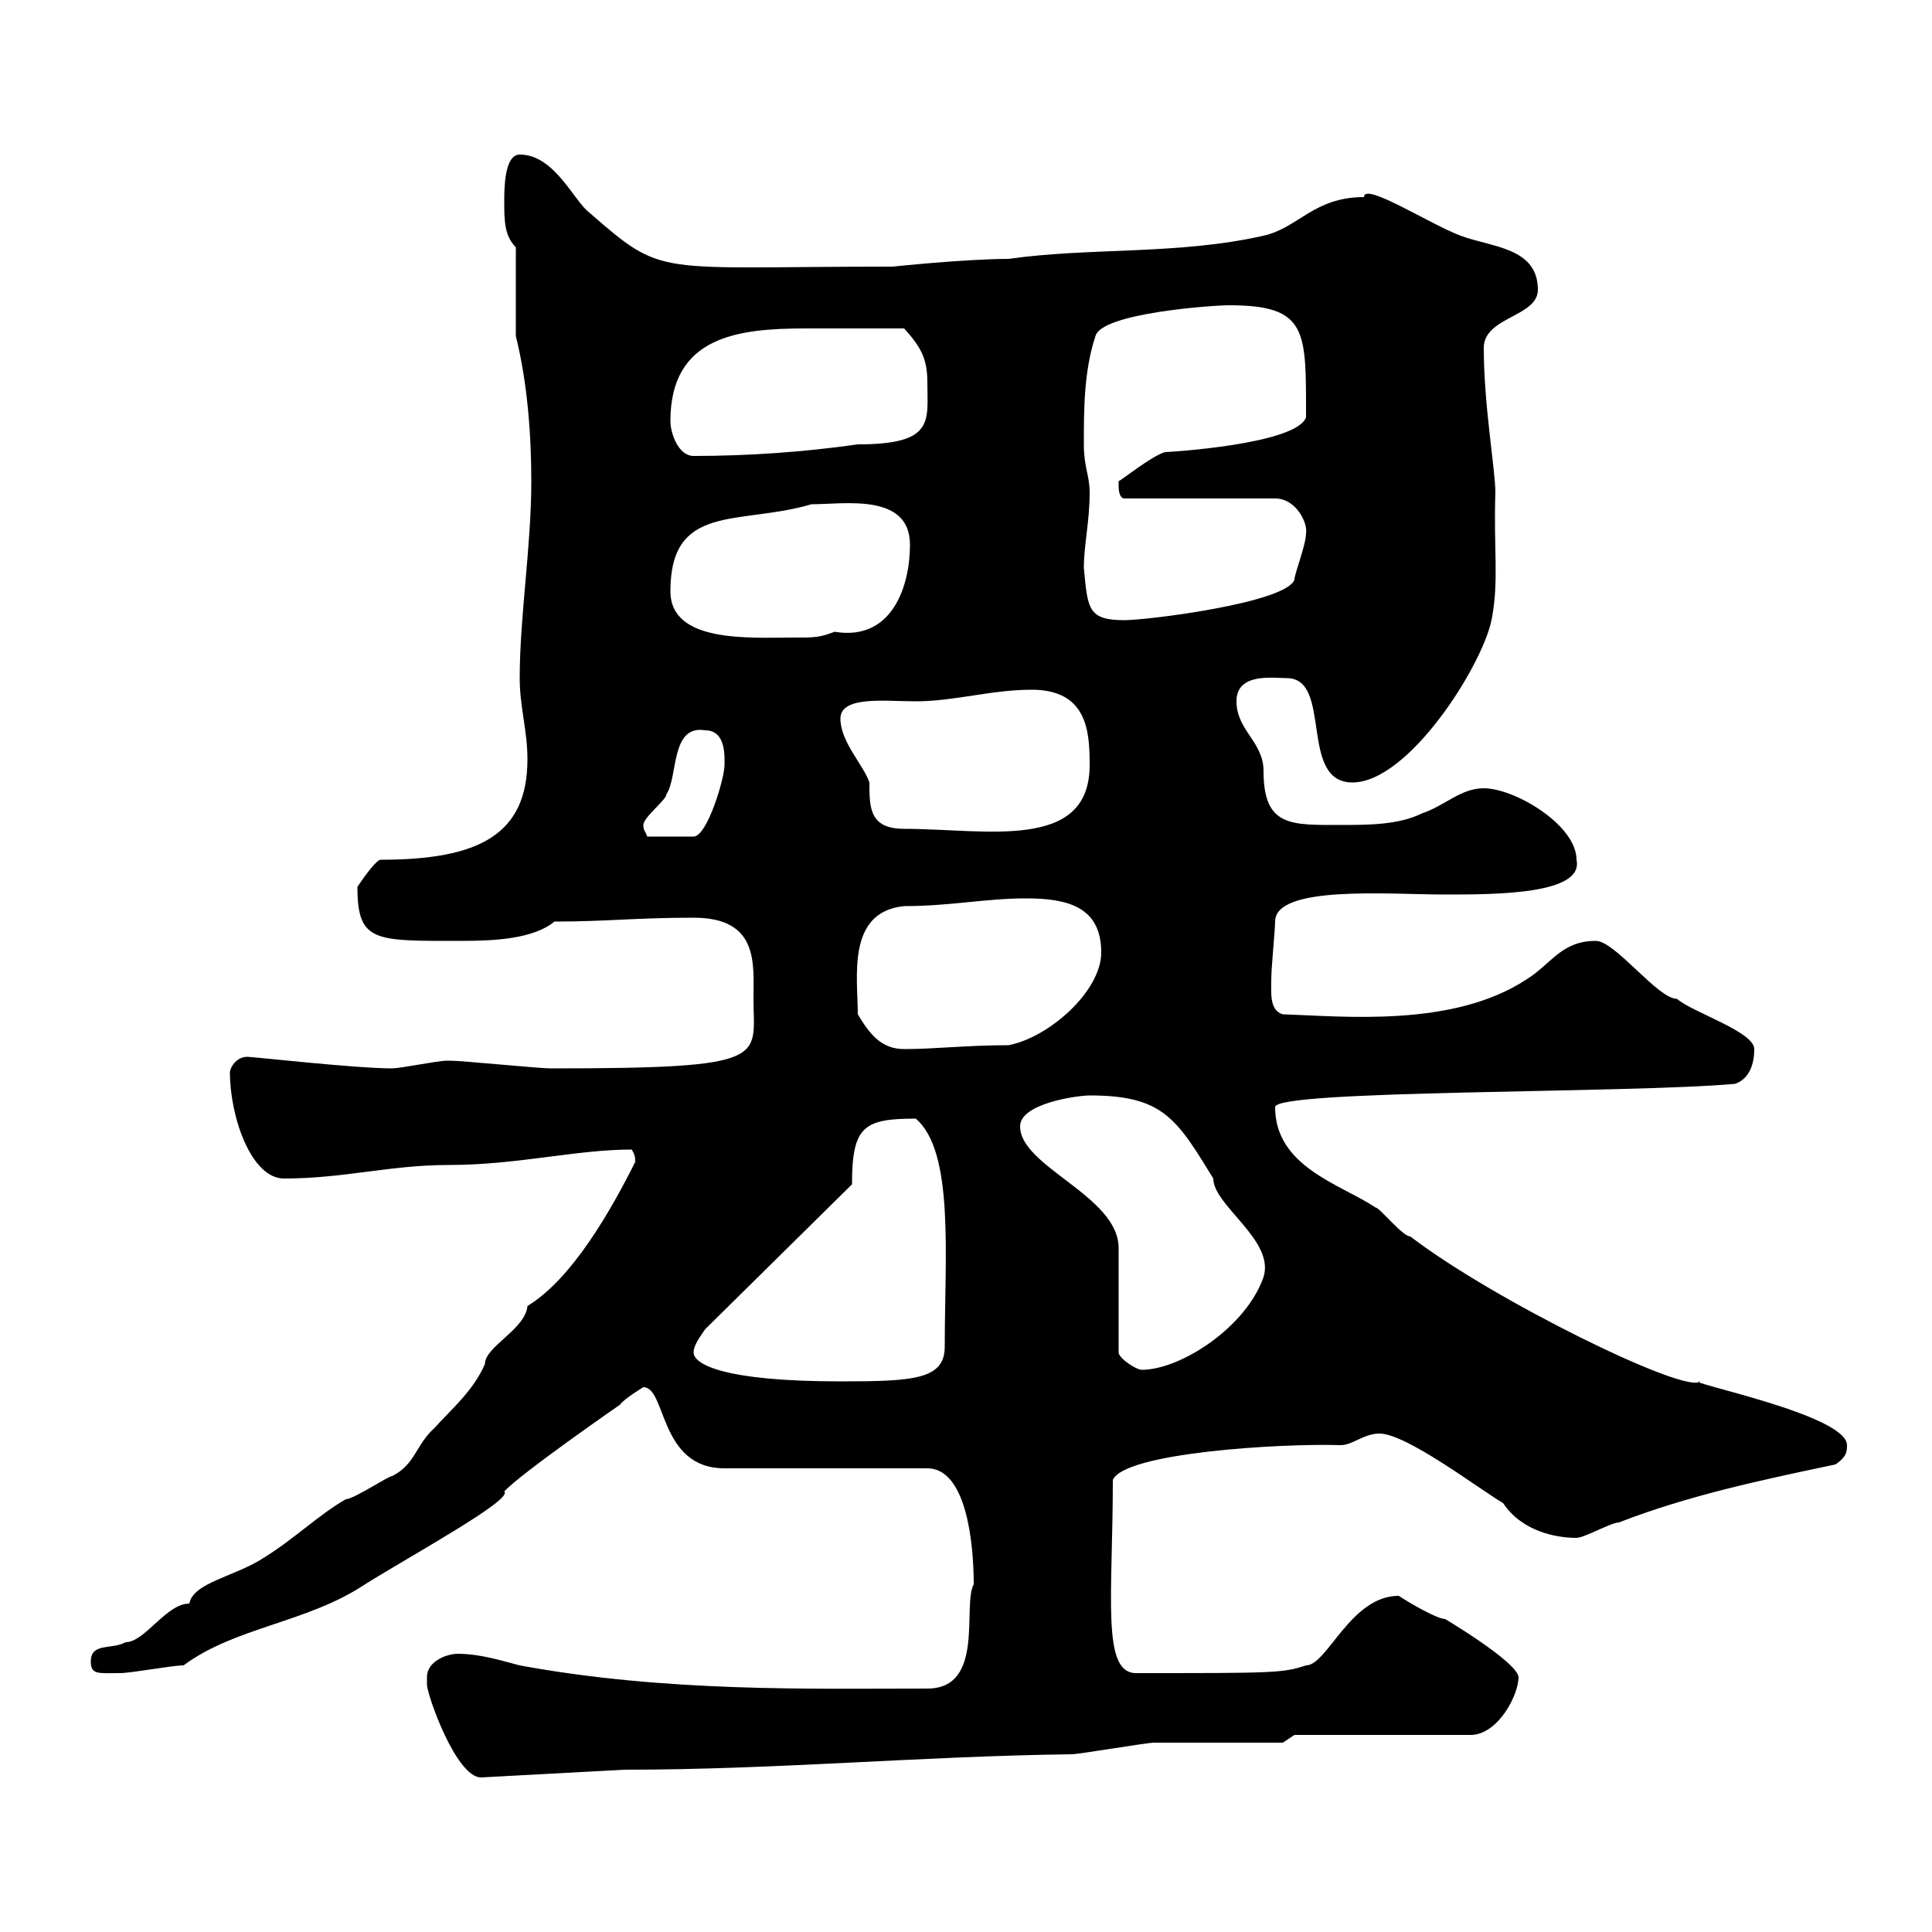 <svg xmlns="http://www.w3.org/2000/svg" xmlns:xlink="http://www.w3.org/1999/xlink" width="300" height="300"><path d="M66.30 260.40C66.30 260.40 66.30 261.60 66.30 261.60C66.30 263.10 70.80 276 74.70 276L96.90 274.80C120.60 274.80 142.80 272.70 166.50 272.40C167.40 272.40 178.20 270.60 179.10 270.60C181.80 270.60 196.20 270.60 199.20 270.60L201 269.40L228.60 269.40C232.80 269.10 235.80 263.10 235.80 260.40C235.50 258 224.40 251.40 224.40 251.40C223.20 251.40 219 249 217.20 247.80C209.70 247.80 206.10 258.60 202.80 258.60C199.20 259.80 197.70 259.80 176.40 259.80C171 259.80 172.80 247.80 172.80 229.80C174.60 225.60 198.60 224.10 208.20 224.40C210 224.40 211.80 222.60 214.20 222.60C218.40 222.60 229.80 231.30 233.40 233.40C236.40 237.90 241.80 238.80 244.80 238.80C246 238.80 250.20 236.40 251.40 236.40C262.20 232.20 273.60 229.80 285 227.40C286.80 226.20 286.80 225.30 286.80 224.40C286.80 219.60 260.70 214.50 264 214.50C261.90 216.60 231.90 201.90 219 192C217.80 192 214.20 187.50 213.60 187.50C208.20 183.90 198 181.20 198 171.90C198 169.20 252.60 169.80 269.40 168.30C271.20 167.70 272.40 165.90 272.40 162.90C272.40 160.20 262.80 157.20 260.40 155.10C257.40 155.10 250.80 146.10 247.80 146.10C242.40 146.10 240.90 149.70 237 152.10C225.60 159.60 208.50 157.80 199.20 157.50C197.10 156.90 197.40 154.20 197.40 152.10C197.40 150.30 198 144.30 198 143.10C198 137.40 215.70 138.90 224.40 138.90C232.20 138.90 246 138.90 244.80 133.50C244.80 128.10 235.20 122.40 230.40 122.40C226.80 122.40 224.40 125.10 220.80 126.30C217.20 128.10 212.40 128.10 208.20 128.10C200.40 128.10 196.20 128.40 196.20 119.70C196.20 115.20 192 113.40 192 108.90C192 104.40 197.70 105.30 199.80 105.30C207 105.30 201.60 121.50 210 121.50C218.70 121.50 230.10 103.50 231.60 96.30C232.80 90.30 231.90 85.20 232.20 76.50C232.20 72.90 230.40 63 230.40 54C230.40 49.20 238.80 49.20 238.80 45C238.80 38.40 231.60 38.40 226.80 36.60C222 34.80 211.80 28.20 211.80 30.60C204 30.60 201.60 35.40 196.20 36.60C183 39.60 169.20 38.40 156.60 40.20C150 40.20 138.60 41.40 138.60 41.40C101.40 41.40 103.20 43.20 91.50 33C89.10 31.20 86.10 24 80.70 24C78.30 24 78.30 29.40 78.30 31.20C78.30 34.20 78.30 36.60 80.10 38.40L80.10 52.20C81.90 59.40 82.50 67.50 82.50 74.70C82.50 84.90 80.70 95.70 80.70 105.30C80.70 109.80 81.90 113.40 81.90 117.90C81.90 129.60 74.40 133.50 59.10 133.50C58.50 133.50 56.70 135.90 55.50 137.70C55.50 146.40 58.20 146.10 71.70 146.10C76.80 146.10 82.80 145.80 86.10 143.10C94.20 143.10 98.70 142.50 107.70 142.50C117.90 142.50 117 149.70 117 155.10C117 164.40 120 165.90 85.50 165.90C83.70 165.90 71.70 164.70 69.90 164.70C69.90 164.70 69.90 164.70 69.30 164.70C68.10 164.70 62.10 165.90 60.90 165.90C55.20 165.90 39.30 164.10 38.40 164.10C36.60 164.10 35.70 165.90 35.70 166.50C35.70 173.40 39 183 44.10 183C53.40 183 60.60 180.90 69.60 180.90C80.40 180.90 89.40 178.50 98.10 178.50C99 180 98.40 180.30 98.70 180.30C94.80 188.10 88.80 198.60 81.90 202.80C81.60 206.40 75.30 209.10 75.30 211.80C73.50 216 69.90 219 67.50 221.70C64.50 224.40 64.50 227.40 60.90 229.20C60.30 229.20 54.90 232.80 53.70 232.80C49.50 235.20 45.90 238.80 41.10 241.80C36.60 244.80 30 245.70 29.40 249C25.80 249 22.50 255 19.50 255C17.40 256.20 14.10 255 14.10 258C14.10 260.10 15.30 259.80 18.60 259.80C20.40 259.80 26.70 258.60 28.50 258.60C36.60 252.60 47.70 252 56.70 246C63.90 241.50 79.80 232.80 78.30 231.60C80.70 228.90 96.30 218.10 96.30 218.10C96.90 217.20 99.90 215.40 99.90 215.40C103.50 215.40 102.30 228 112.50 228L144 228C150 228 151.20 239.40 151.20 246C149.40 249.30 153 262.20 144 262.20C126 262.20 103.50 262.80 80.70 258.60C78.30 258 74.70 256.80 71.10 256.80C69.30 256.80 66.30 258 66.30 260.40ZM107.70 210C107.70 208.80 108.90 207.30 109.50 206.40L132.30 183.90C132.30 174.90 134.10 173.70 142.20 173.70C148.20 178.80 146.70 195 146.70 209.10C146.70 214.20 141.90 214.50 130.50 214.50C112.20 214.50 107.70 211.80 107.70 210ZM158.40 174.90C158.40 171.30 167.40 170.10 169.20 170.10C180.60 170.10 182.70 173.70 188.40 183C188.40 187.20 198 192.60 196.20 198.30C193.50 206.10 183.30 212.70 177.30 212.70C176.40 212.70 173.70 210.90 173.70 210L173.70 193.80C173.70 185.70 158.40 181.20 158.40 174.90ZM133.20 157.50C133.20 151.80 131.40 141.60 140.40 140.70C147.60 140.70 153 139.50 159.30 139.50C165.60 139.50 171 140.70 171 147.90C171 153.90 162.90 161.10 156.60 162.30C150 162.30 145.20 162.90 140.40 162.90C136.80 162.90 135 160.50 133.20 157.50ZM99.90 128.10C99.90 126.90 103.50 124.20 103.50 123.30C105.30 120.60 104.10 112.50 109.50 113.40C112.80 113.40 112.50 117.60 112.50 118.80C112.50 120.90 109.80 129.90 107.70 129.90L100.50 129.90C100.20 129 99.90 129 99.90 128.10ZM130.50 111.60C130.50 108 137.40 108.90 142.20 108.90C148.20 108.90 153.90 107.10 160.20 107.10C168.90 107.10 169.20 113.70 169.20 118.80C169.20 132.30 153 128.70 140.40 128.70C135 128.70 135 125.40 135 121.50C134.10 118.80 130.50 115.20 130.50 111.60ZM104.10 91.80C104.10 78 114.90 81.60 126 78.30C131.10 78.30 141.30 76.50 141.30 84.60C141.30 90.90 138.60 99.60 129.60 98.10C127.20 99 126.60 99 123.30 99C116.40 99 104.10 99.90 104.10 91.80ZM168.30 88.20C168.30 84.60 169.20 81 169.20 76.50C169.20 73.80 168.30 72.60 168.30 69C168.30 63.60 168.30 57.60 170.10 52.20C171 48.60 188.40 47.40 190.80 47.40C203.10 47.40 202.80 51.30 202.80 64.80C201.30 69 181.50 70.20 180.90 70.20C178.80 70.80 174 74.70 173.70 74.70C173.70 74.70 173.70 75.60 173.70 75.60C173.70 75.60 173.70 77.40 174.60 77.40L198 77.40C201.30 77.40 203.10 81.30 202.80 82.80C202.80 84.60 201 89.10 201 90C199.80 93.60 178.20 96.30 174.60 96.30C168.90 96.30 168.90 94.50 168.30 88.20ZM104.10 65.40C104.10 52.20 114.60 51 125.10 51C129.60 51 134.70 51 140.40 51C143.10 54 144 55.80 144 59.40C144 65.40 145.20 69 133.20 69C124.80 70.20 116.10 70.80 107.70 70.80C105.30 70.80 104.10 67.20 104.10 65.40Z"/></svg>
